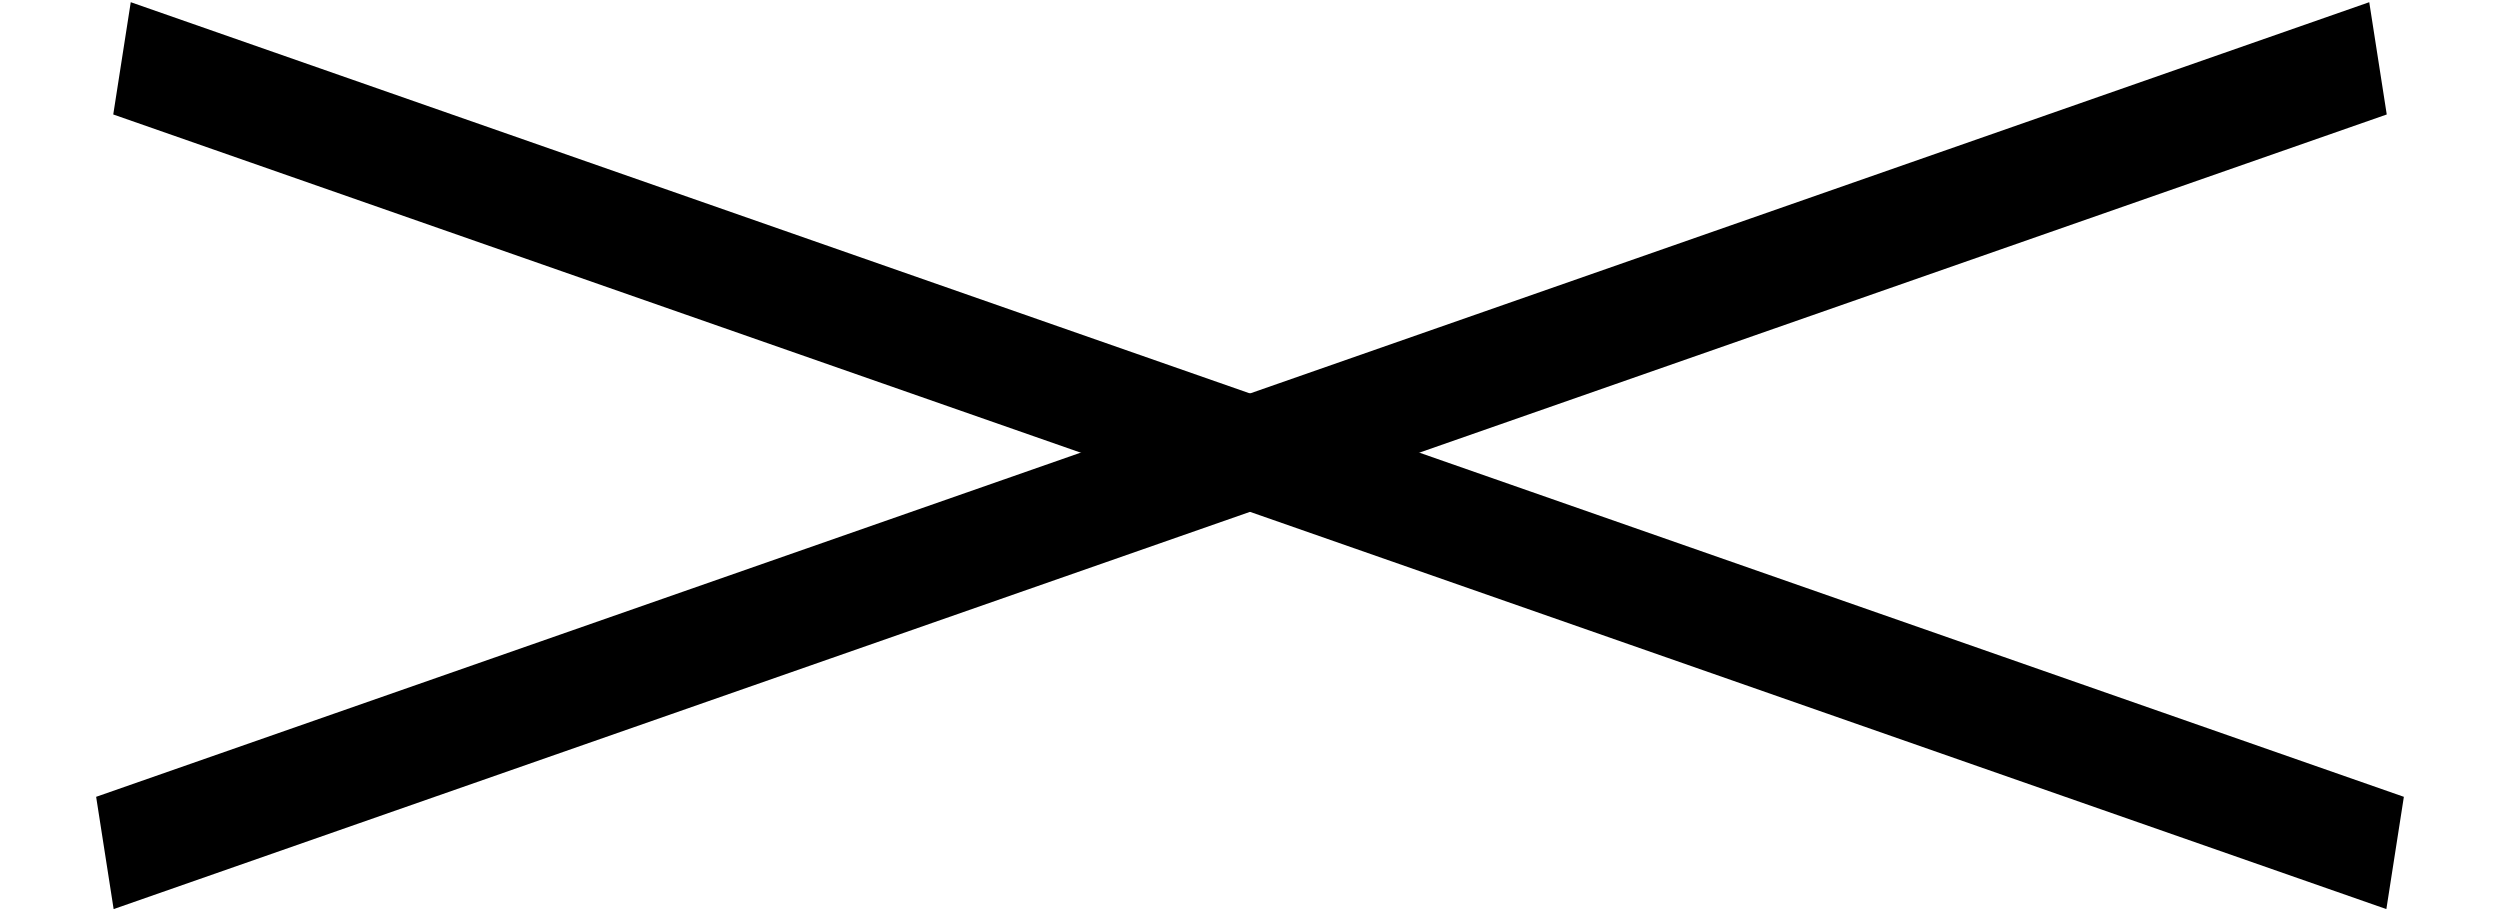 <?xml version="1.0" encoding="UTF-8"?> <svg xmlns="http://www.w3.org/2000/svg" width="22" height="8" viewBox="0 0 22 8" fill="none"><line y1="-0.5" x2="21.19" y2="-0.5" transform="matrix(0.944 -0.33 0.154 0.988 1 8)" stroke="black"></line><line y1="-0.5" x2="21.19" y2="-0.5" transform="matrix(-0.944 -0.33 -0.154 0.988 21 8)" stroke="black"></line></svg> 